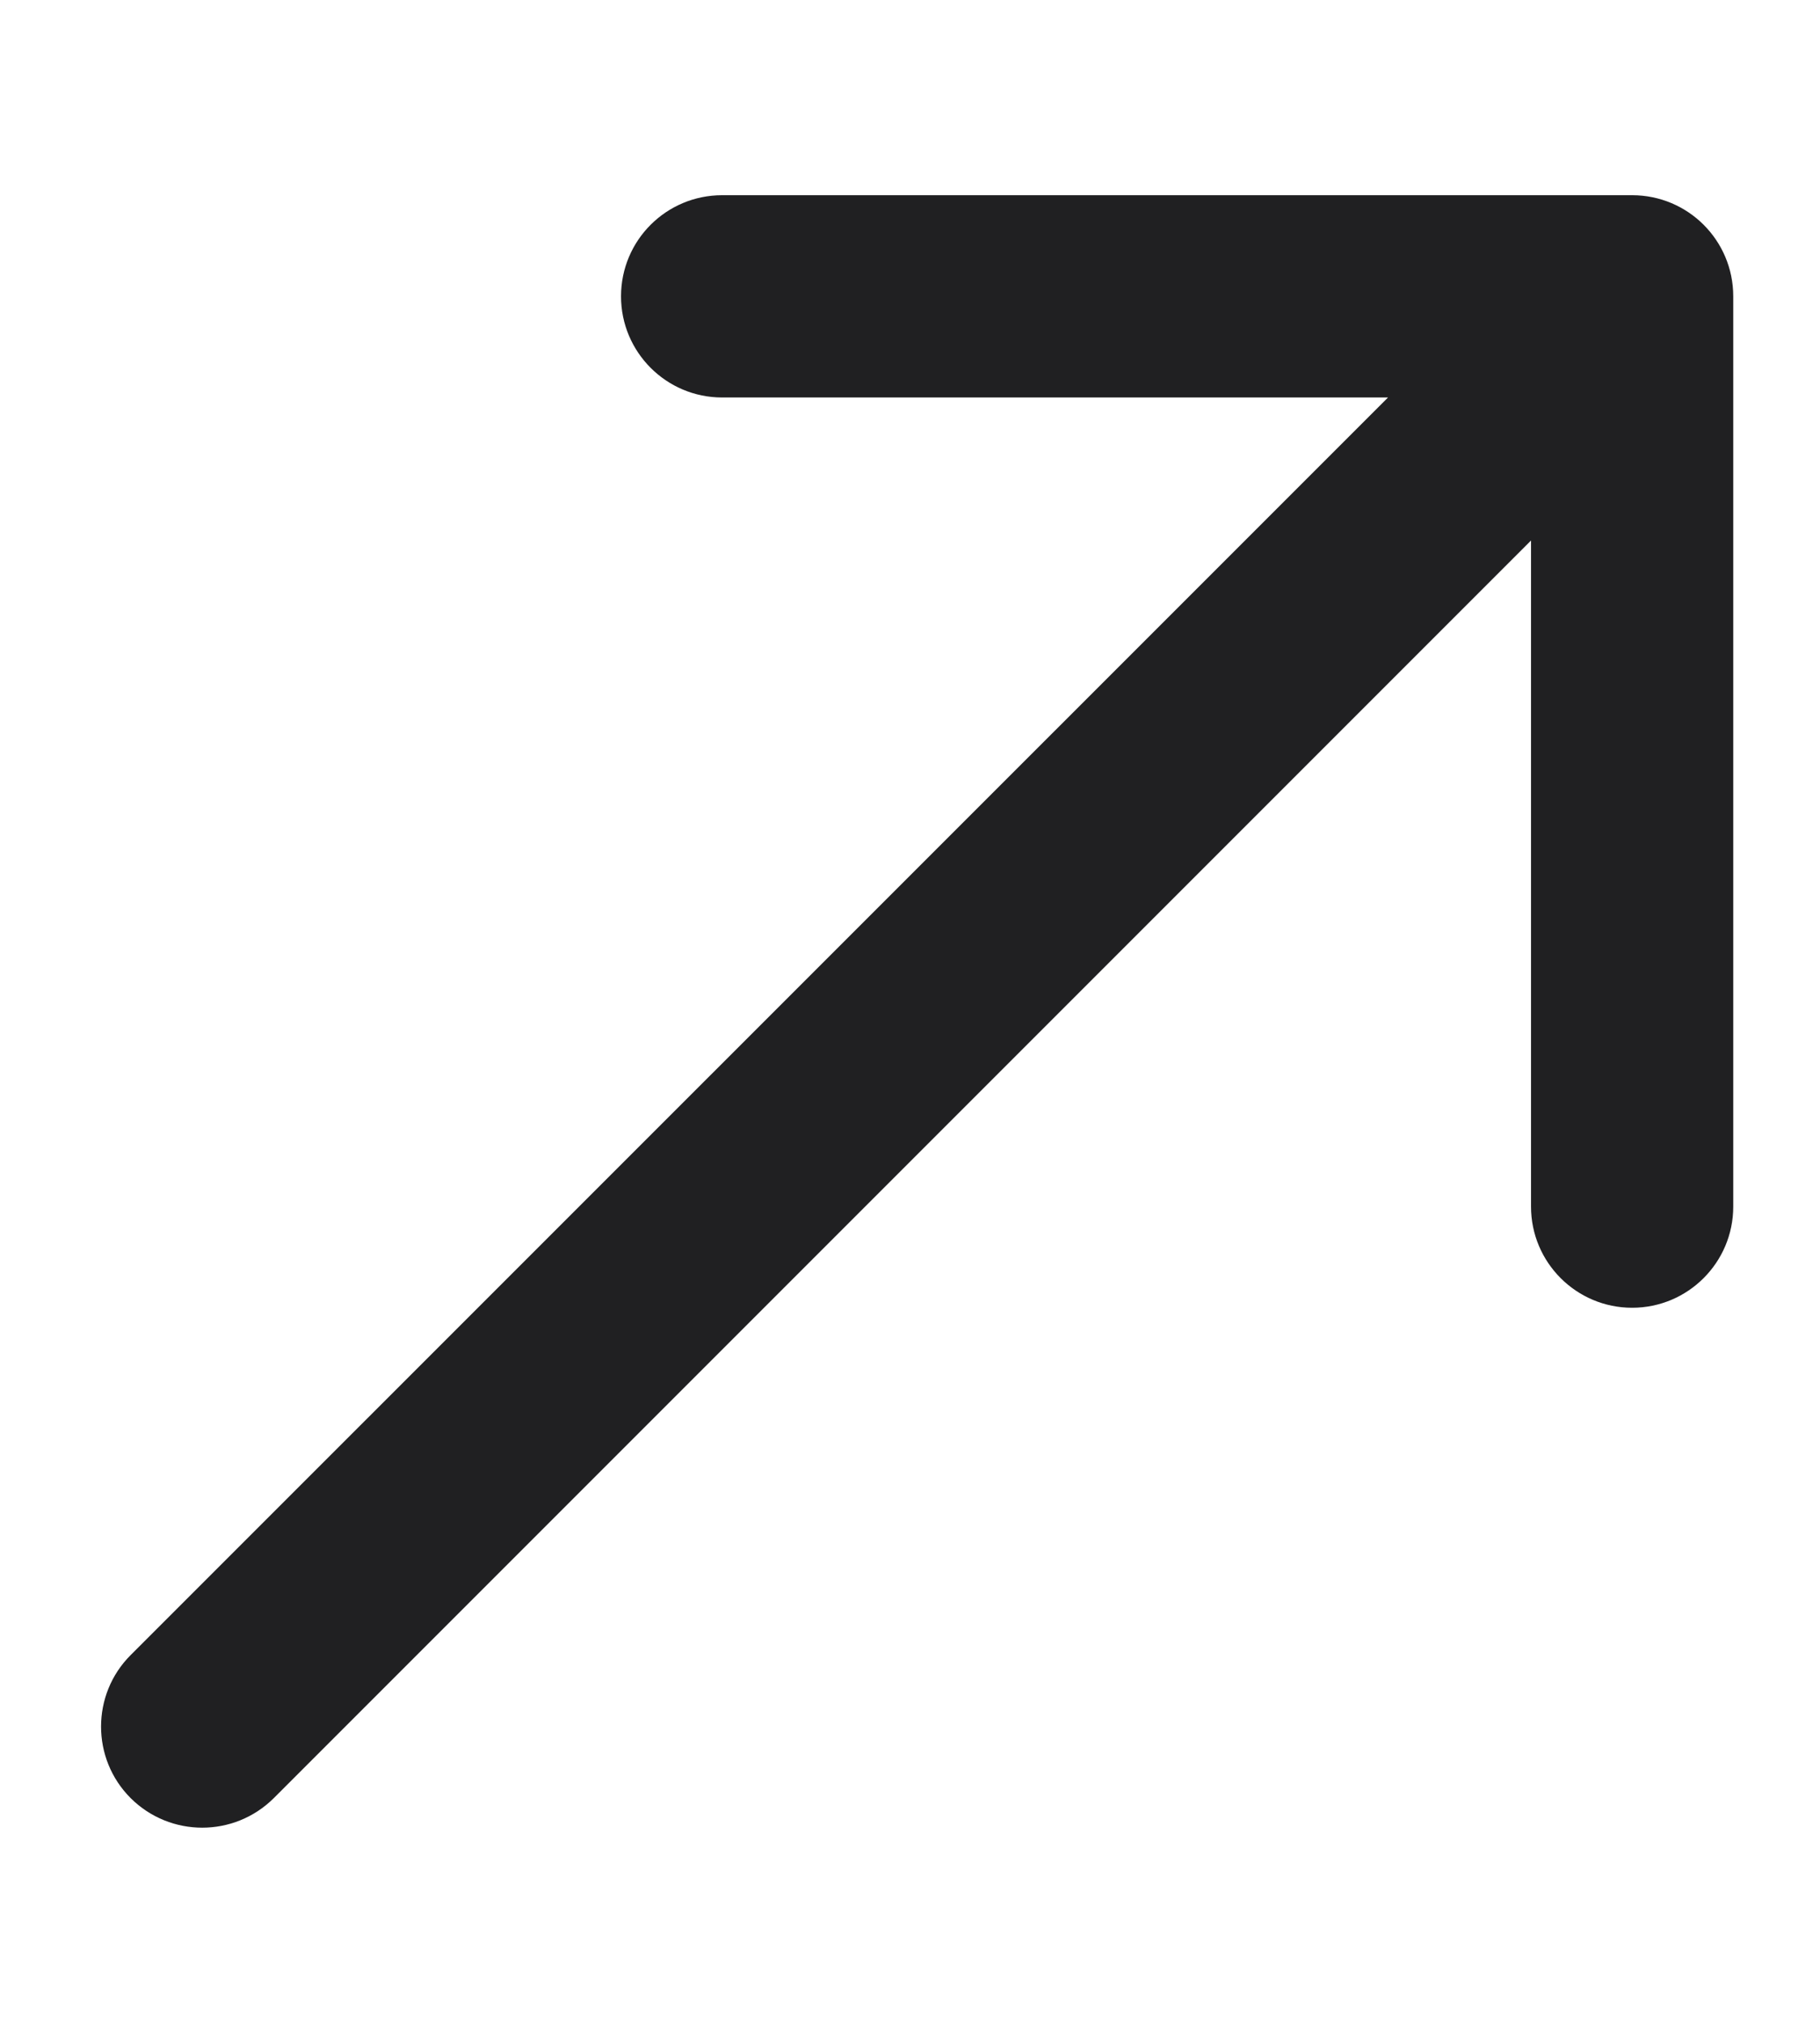 <?xml version="1.0" encoding="UTF-8"?> <svg xmlns="http://www.w3.org/2000/svg" width="9" height="10" viewBox="0 0 9 10" fill="none"><path d="M0.646 8.182C0.451 8.377 0.451 8.694 0.646 8.889C0.842 9.084 1.158 9.084 1.354 8.889L0.646 8.182ZM8.571 1.465C8.571 1.188 8.347 0.965 8.071 0.965L3.571 0.965C3.295 0.965 3.071 1.188 3.071 1.465C3.071 1.741 3.295 1.965 3.571 1.965L7.571 1.965L7.571 5.965C7.571 6.241 7.795 6.465 8.071 6.465C8.347 6.465 8.571 6.241 8.571 5.965L8.571 1.465ZM1.354 8.889L8.425 1.818L7.718 1.111L0.646 8.182L1.354 8.889Z" fill="#202022"></path></svg> 